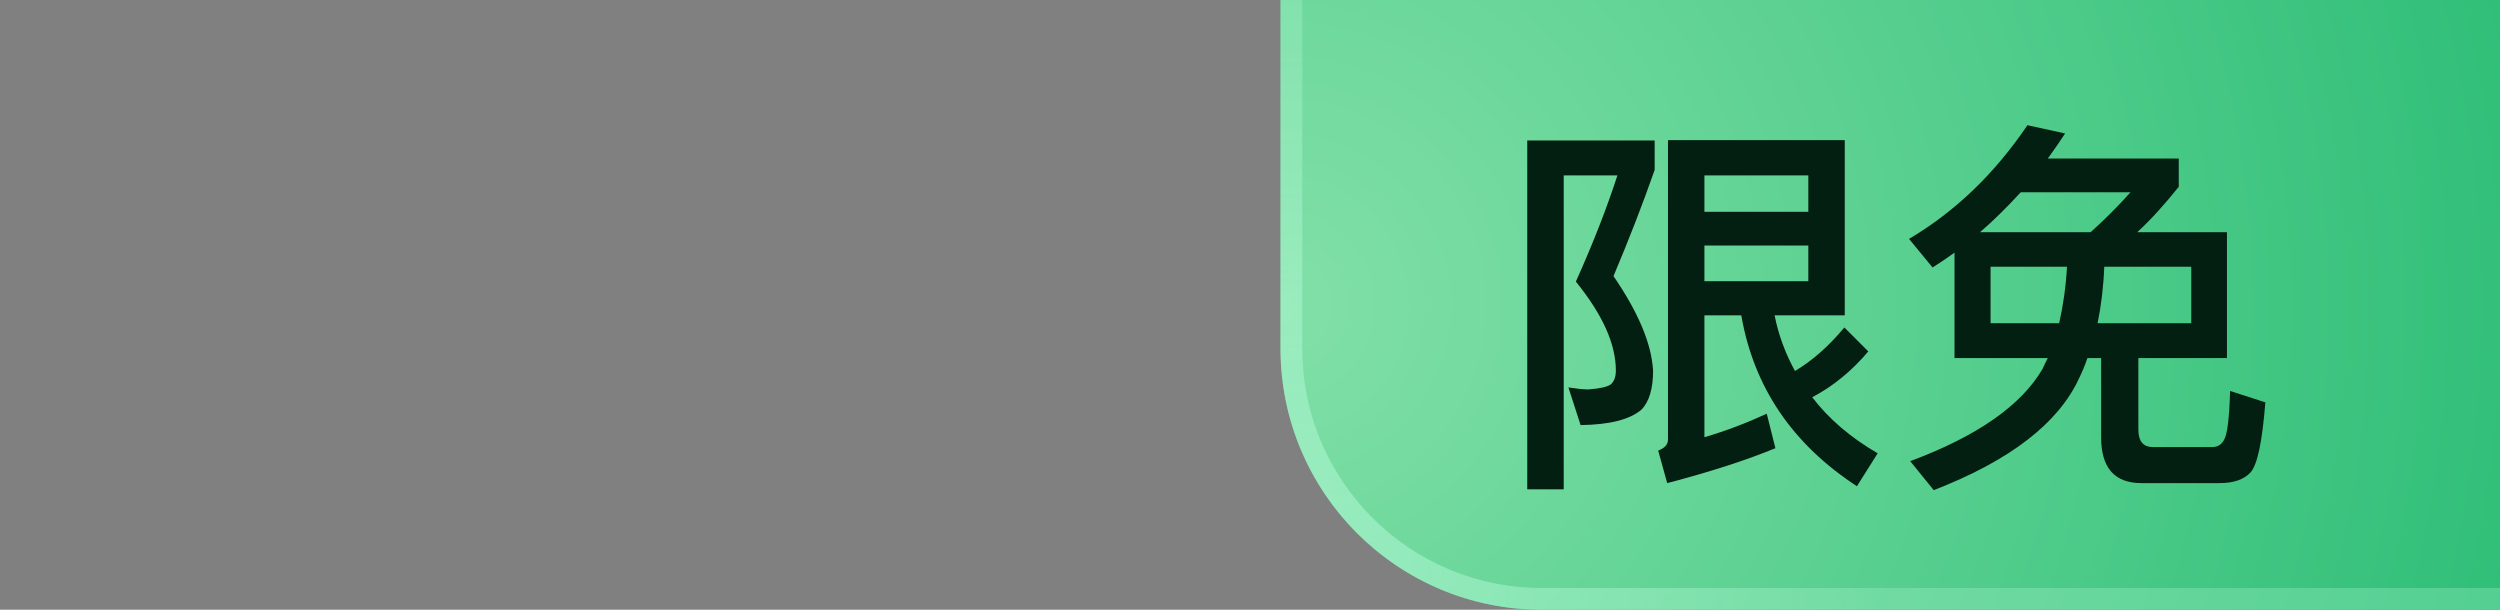 <?xml version="1.0" encoding="UTF-8"?>
<svg width="82px" height="20px" viewBox="0 0 82 20" version="1.1" xmlns="http://www.w3.org/2000/svg" xmlns:xlink="http://www.w3.org/1999/xlink">
    <rect x="0" y="0" width="82" height="20" fill="#808080" stroke="none"/>
    <title>选集-限免</title>
    <defs>
        <radialGradient cx="0%" cy="50%" fx="0%" fy="50%" r="206.155%" gradientTransform="translate(0,0.5),scale(0.5,1),rotate(-14.036),translate(-0,-0.5)" id="radialGradient-1">
            <stop stop-color="#82E0A8" offset="0%"></stop>
            <stop stop-color="#30BF78" offset="100%"></stop>
        </radialGradient>
        <radialGradient cx="0.034%" cy="100%" fx="0.034%" fy="100%" r="100%" gradientTransform="translate(0,1),scale(0.495,1),rotate(-90),translate(-0,-1)" id="radialGradient-2">
            <stop stop-color="#BFFFE0" offset="0%"></stop>
            <stop stop-color="#BFFFE0" stop-opacity="0.5" offset="100%"></stop>
        </radialGradient>
    </defs>
    <g id="页面-1" stroke="none" stroke-width="1" fill="none" fill-rule="evenodd">
        <g id="轮廓化备份" transform="translate(-59, -341)">
            <g id="选集-限免" transform="translate(59, 341)">
                <rect id="矩形" x="0" y="0" width="82" height="20"></rect>
                <g id="episode_hudong_dark" transform="translate(42, 0)">
                    <path d="M0,0 L40,0 L40,20 L8.571,20 C3.838,20 0,16.162 0,11.429 L0,0 Z" id="路径" fill="url(#radialGradient-1)" fill-rule="nonzero"></path>
                    <path d="M40,19.643 L8.571,19.643 C4.035,19.643 0.357,15.965 0.357,11.429 L0.357,0" id="路径" stroke="url(#radialGradient-2)" stroke-width="0.714" opacity="0.5"></path>
                    <g id="限免" transform="translate(8.094, 4.107)" fill="#031F11" fill-rule="nonzero">
                        <path d="M0,0.501 L0,11.944 L1.196,11.944 L1.196,1.646 L2.957,1.646 C2.623,2.674 2.173,3.844 1.594,5.13 C2.469,6.21 2.906,7.174 2.906,8.049 C2.906,8.267 2.841,8.421 2.726,8.511 C2.597,8.589 2.366,8.64 2.006,8.666 C1.826,8.666 1.607,8.64 1.35,8.601 L1.749,9.836 C2.7,9.823 3.356,9.656 3.741,9.334 C3.999,9.077 4.127,8.64 4.127,8.049 C4.076,7.161 3.639,6.133 2.829,4.95 C3.343,3.729 3.793,2.571 4.179,1.466 L4.179,0.501 L0,0.501 Z M5.811,3.947 L9.219,3.947 L9.219,5.117 L5.811,5.117 L5.811,3.947 Z M9.219,2.841 L5.811,2.841 L5.811,1.646 L9.219,1.646 L9.219,2.841 Z M7.02,6.236 C7.431,8.601 8.704,10.466 10.813,11.841 L11.494,10.761 C10.607,10.247 9.887,9.63 9.347,8.923 C10.029,8.563 10.646,8.061 11.186,7.419 L10.401,6.634 C9.887,7.251 9.347,7.727 8.781,8.061 C8.473,7.496 8.241,6.891 8.113,6.236 L10.414,6.236 L10.414,0.489 L4.616,0.489 L4.616,10.311 C4.616,10.479 4.5,10.594 4.294,10.671 L4.59,11.739 C6.017,11.366 7.2,10.98 8.139,10.594 L7.856,9.463 C7.187,9.771 6.506,10.029 5.811,10.234 L5.811,6.236 L7.02,6.236 Z" id="形状"></path>
                        <path d="M14.014,4.179 L14.014,7.637 L17.074,7.637 C17.023,7.74 16.959,7.856 16.907,7.984 C16.213,9.18 14.773,10.196 12.561,11.019 L13.333,11.97 C15.853,10.993 17.434,9.759 18.103,8.293 C18.206,8.087 18.296,7.869 18.373,7.637 L18.823,7.637 L18.823,10.234 C18.823,11.237 19.26,11.739 20.147,11.739 L22.706,11.739 C23.169,11.739 23.503,11.623 23.721,11.391 C23.953,11.134 24.107,10.376 24.21,9.09 L23.053,8.717 C23.027,9.604 22.963,10.131 22.86,10.311 C22.783,10.466 22.654,10.556 22.474,10.556 L20.52,10.556 C20.199,10.556 20.044,10.363 20.044,9.977 L20.044,7.637 L22.95,7.637 L22.95,3.51 L20.006,3.51 C20.456,3.099 20.906,2.597 21.369,2.019 L21.369,1.093 L17.074,1.093 C17.267,0.823 17.46,0.553 17.64,0.27 L16.406,0 C15.326,1.594 14.04,2.829 12.523,3.729 L13.294,4.667 C13.539,4.513 13.783,4.346 14.014,4.179 Z M18.476,3.51 L14.85,3.51 C15.313,3.111 15.75,2.674 16.187,2.199 L19.787,2.199 C19.35,2.687 18.913,3.124 18.476,3.51 Z M21.78,6.493 L18.707,6.493 C18.823,5.927 18.9,5.31 18.926,4.641 L21.78,4.641 L21.78,6.493 Z M17.447,6.493 L15.197,6.493 L15.197,4.641 L17.704,4.641 C17.666,5.31 17.576,5.927 17.447,6.493 Z" id="形状"></path>
                    </g>
                </g>
            </g>
        </g>
    </g>
</svg>